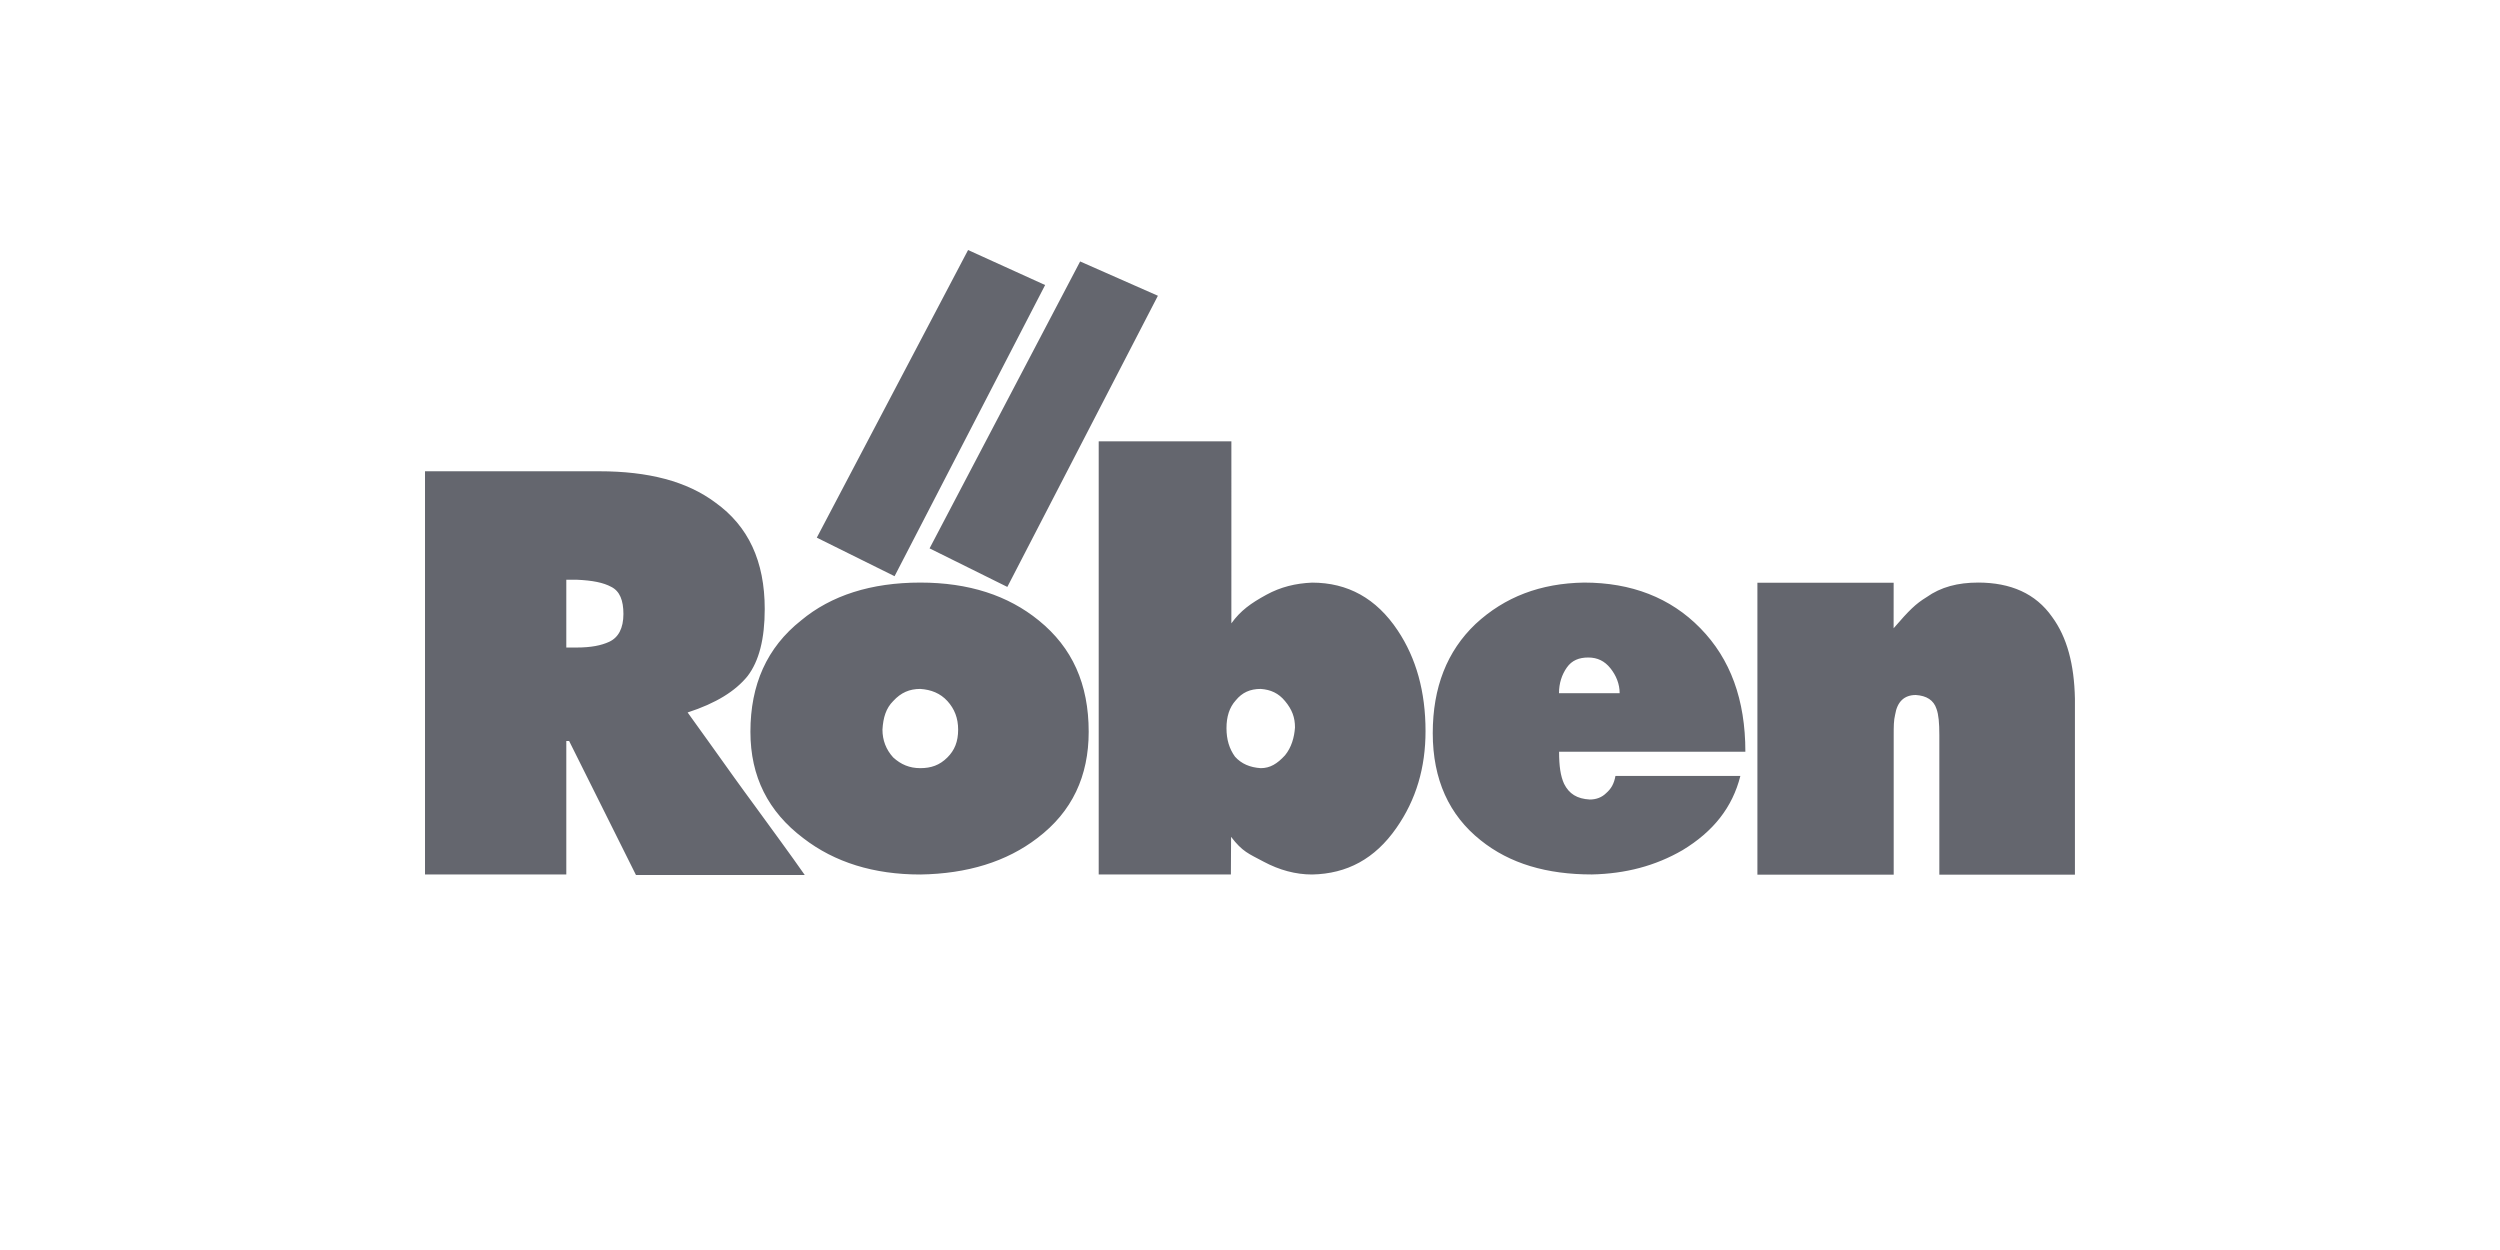<?xml version="1.0" encoding="UTF-8" standalone="no"?>
<svg
   xmlns:dc="http://purl.org/dc/elements/1.1/"
   xmlns:cc="http://creativecommons.org/ns#"
   xmlns:rdf="http://www.w3.org/1999/02/22-rdf-syntax-ns#"
   xmlns:svg="http://www.w3.org/2000/svg"
   xmlns="http://www.w3.org/2000/svg"
   xmlns:sodipodi="http://sodipodi.sourceforge.net/DTD/sodipodi-0.dtd"
   xmlns:inkscape="http://www.inkscape.org/namespaces/inkscape"
   id="svg842"
   version="1.1"
   viewBox="0 0 52.917 26.458"
   height="100"
   width="200"
   sodipodi:docname="roben.svg"
   inkscape:version="0.92.4 (unknown)">
  <sodipodi:namedview
     pagecolor="#ffffff"
     bordercolor="#666666"
     borderopacity="1"
     objecttolerance="10"
     gridtolerance="10"
     guidetolerance="10"
     inkscape:pageopacity="0"
     inkscape:pageshadow="2"
     inkscape:window-width="1920"
     inkscape:window-height="1043"
     id="namedview9"
     showgrid="false"
     inkscape:zoom="1"
     inkscape:cx="-50.49648"
     inkscape:cy="14.383819"
     inkscape:window-x="1366"
     inkscape:window-y="0"
     inkscape:window-maximized="1"
     inkscape:current-layer="g4529" />
  <defs
     id="defs836" />
  <g
     id="g4529">
    <rect
       style="fill:#ffffff;fill-opacity:1;stroke-width:0.529"
       id="rect883"
       width="52.917"
       height="26.458"
       x="1.2061768e-06"
       y="1.8601685e-06" />
    <path
       style="fill:#64666e;fill-opacity:1;fill-rule:evenodd;stroke:none;stroke-width:0.353"
       d="m 20.491,5.292 -3.202,6.088 1.646,0.816 3.187,-6.163 z m 2.372,0.242 -3.187,6.073 1.646,0.816 3.187,-6.163 z m 0.393,3.807 V 18.51 h 2.798 l 0.004,-0.797 c 0.242,0.317 0.372,0.356 0.688,0.525 0.334,0.179 0.68,0.272 1.027,0.272 0.74,-0.015 1.329,-0.332 1.782,-0.982 0.423,-0.604 0.619,-1.284 0.619,-2.054 0,-0.831 -0.196,-1.541 -0.589,-2.13 -0.453,-0.68 -1.057,-1.012 -1.813,-1.012 -0.347,0.015 -0.664,0.091 -0.967,0.257 -0.331,0.181 -0.545,0.334 -0.741,0.605 v 0.001 h -9.26e-4 c 3.27e-4,-4.63e-4 6.6e-4,-8.24e-4 9.26e-4,-0.001 l 4.05e-4,-1.361 V 9.341 Z M 8.996,9.975 v 8.535 h 2.991 v -2.825 h 0.06 l 1.414,2.835 3.573,4.07e-4 c -0.315,-0.451 -0.674,-0.937 -1.067,-1.478 -0.136,-0.188 -0.282,-0.382 -0.425,-0.584 -0.324,-0.459 -0.759,-1.058 -0.987,-1.378 0.604,-0.196 1.012,-0.453 1.269,-0.77 0.242,-0.317 0.363,-0.785 0.363,-1.42 0,-1.012 -0.347,-1.752 -1.042,-2.251 C 14.54,10.186 13.724,9.975 12.682,9.975 Z m 2.991,2.296 h 0.227 c 0.332,0.015 0.559,0.061 0.725,0.151 0.181,0.091 0.257,0.287 0.257,0.574 0,0.302 -0.106,0.499 -0.302,0.589 -0.166,0.076 -0.378,0.121 -0.695,0.121 h -0.212 z m 7.493,0.06 c -1.042,0 -1.888,0.272 -2.523,0.801 -0.725,0.574 -1.073,1.36 -1.073,2.357 0,0.952 0.378,1.692 1.118,2.251 0.665,0.514 1.495,0.77 2.477,0.77 0.997,-0.015 1.828,-0.272 2.477,-0.77 0.74,-0.559 1.088,-1.314 1.088,-2.251 0,-1.012 -0.347,-1.782 -1.057,-2.357 -0.65,-0.529 -1.48,-0.801 -2.508,-0.801 z m 14.049,0 c -0.921,0.015 -1.677,0.302 -2.296,0.876 -0.604,0.574 -0.906,1.344 -0.906,2.311 0,0.982 0.347,1.737 1.012,2.266 0.619,0.498 1.405,0.725 2.357,0.725 0.71,-0.015 1.344,-0.181 1.918,-0.514 0.65,-0.393 1.057,-0.906 1.224,-1.571 h -2.644 c -0.03,0.166 -0.091,0.272 -0.196,0.363 -0.091,0.091 -0.211,0.136 -0.347,0.136 -0.272,-0.015 -0.438,-0.121 -0.544,-0.332 -0.076,-0.166 -0.106,-0.378 -0.106,-0.68 h 3.943 c 0,-1.103 -0.317,-1.964 -0.952,-2.613 -0.634,-0.65 -1.465,-0.967 -2.462,-0.967 z m 8.338,0 c -0.423,0 -0.785,0.093 -1.088,0.309 -0.227,0.139 -0.365,0.272 -0.697,0.658 h -1.02e-4 l 7.9e-4,-0.964 -2.884,-3.1e-4 v 6.18 h 2.885 v -2.953 c 0,-0.185 2.7e-5,-0.309 0.03,-0.433 0.045,-0.278 0.196,-0.417 0.438,-0.417 0.227,0.015 0.378,0.108 0.438,0.294 0.045,0.124 0.06,0.294 0.06,0.556 v 2.953 h 2.87 v -3.725 c -0.015,-0.727 -0.166,-1.299 -0.483,-1.731 -0.347,-0.495 -0.876,-0.727 -1.571,-0.727 z m -8.248,1.586 c 0.196,0 0.347,0.076 0.468,0.227 0.121,0.151 0.196,0.332 0.196,0.529 h -1.284 c 0,-0.211 0.06,-0.393 0.166,-0.544 0.106,-0.151 0.257,-0.212 0.453,-0.212 z m -14.139,0.665 c 0.227,0.015 0.423,0.091 0.574,0.257 0.151,0.166 0.227,0.363 0.227,0.604 0,0.257 -0.076,0.438 -0.227,0.589 -0.166,0.166 -0.347,0.227 -0.574,0.227 -0.227,0 -0.408,-0.076 -0.574,-0.227 -0.151,-0.166 -0.227,-0.363 -0.227,-0.589 0.015,-0.257 0.076,-0.453 0.227,-0.604 0.166,-0.181 0.347,-0.257 0.574,-0.257 z m 7.206,0 c 0.211,0.015 0.378,0.091 0.514,0.257 0.151,0.181 0.211,0.348 0.211,0.559 -0.015,0.211 -0.075,0.423 -0.211,0.589 -0.166,0.181 -0.317,0.272 -0.514,0.272 -0.227,-0.015 -0.408,-0.091 -0.544,-0.242 -0.121,-0.166 -0.181,-0.363 -0.181,-0.604 0,-0.242 0.06,-0.438 0.196,-0.589 0.136,-0.166 0.302,-0.242 0.529,-0.242 z"
       id="path12"
       inkscape:connector-curvature="0" />
  </g>
</svg>
